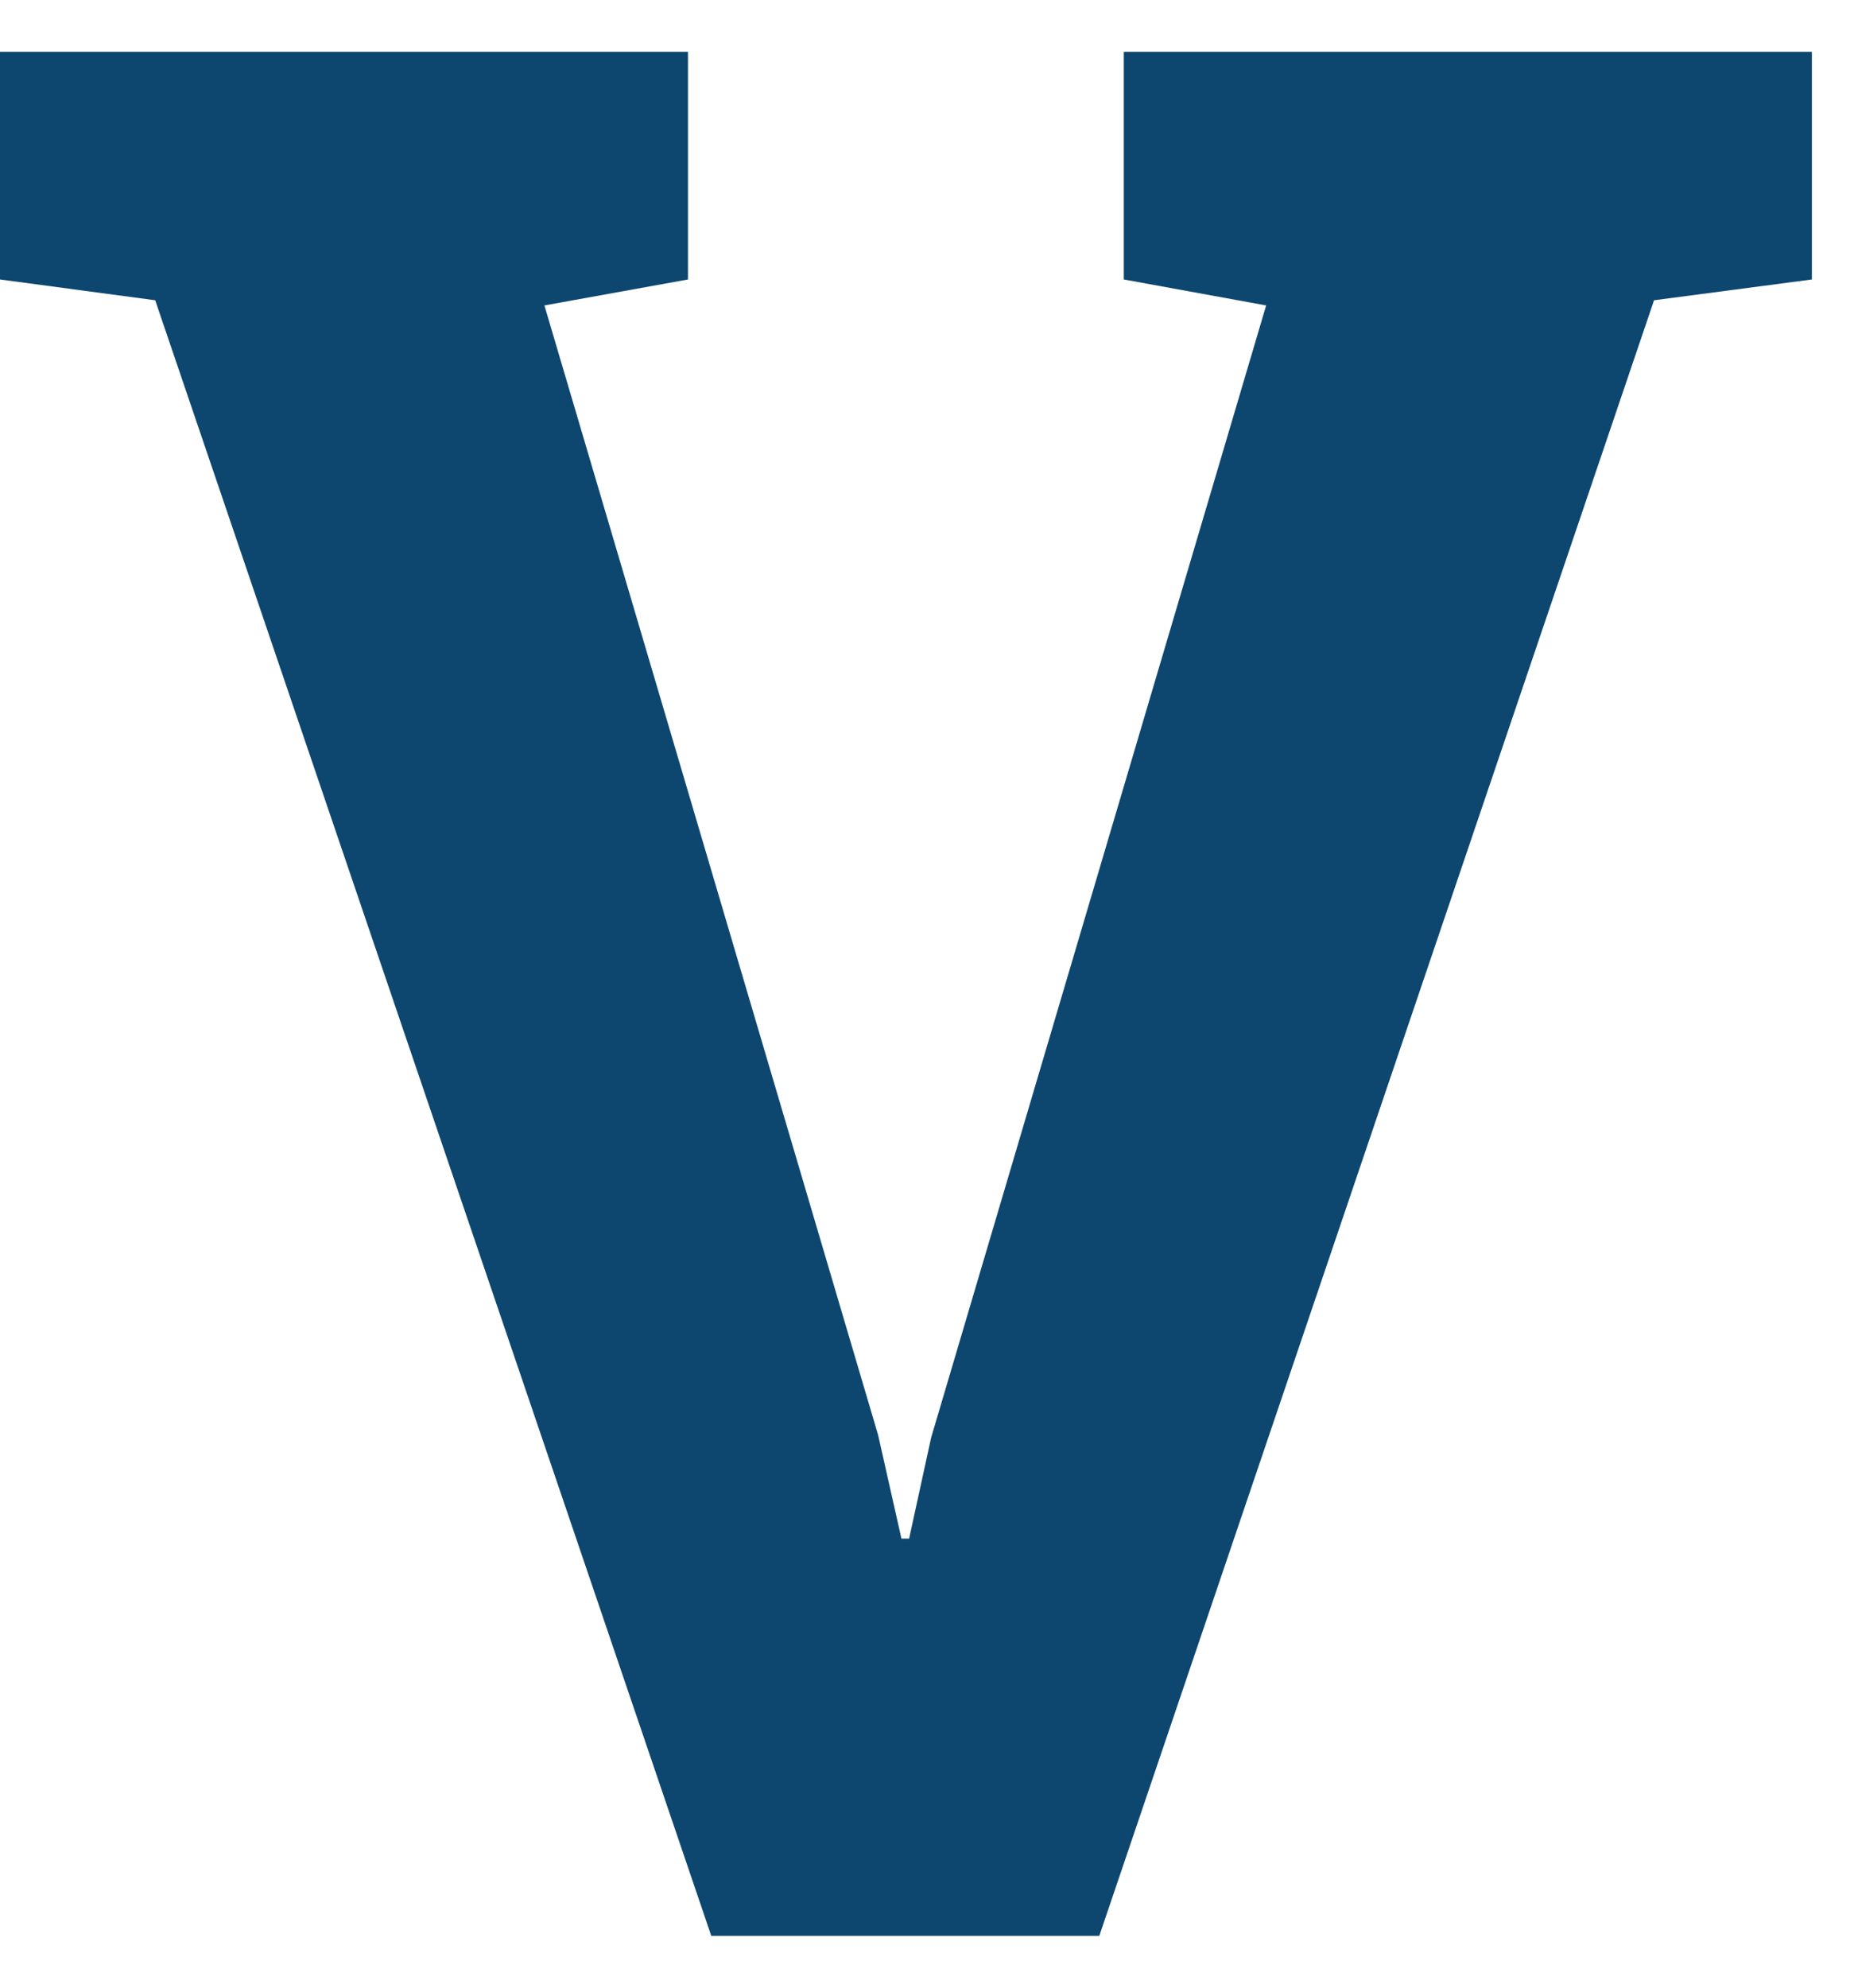 <svg width="14" height="15" viewBox="0 0 14 15" fill="none" xmlns="http://www.w3.org/2000/svg">
<path d="M5.195 2.109L4.111 2.305L6.631 10.83L6.807 11.611H6.865L7.031 10.85L9.561 2.305L8.486 2.109V0.391H13.682V2.109L12.49 2.266L8.301 14.609H5.371L1.172 2.266L0 2.109V0.391H5.195V2.109Z" fill="#0D4770"/>
</svg>
